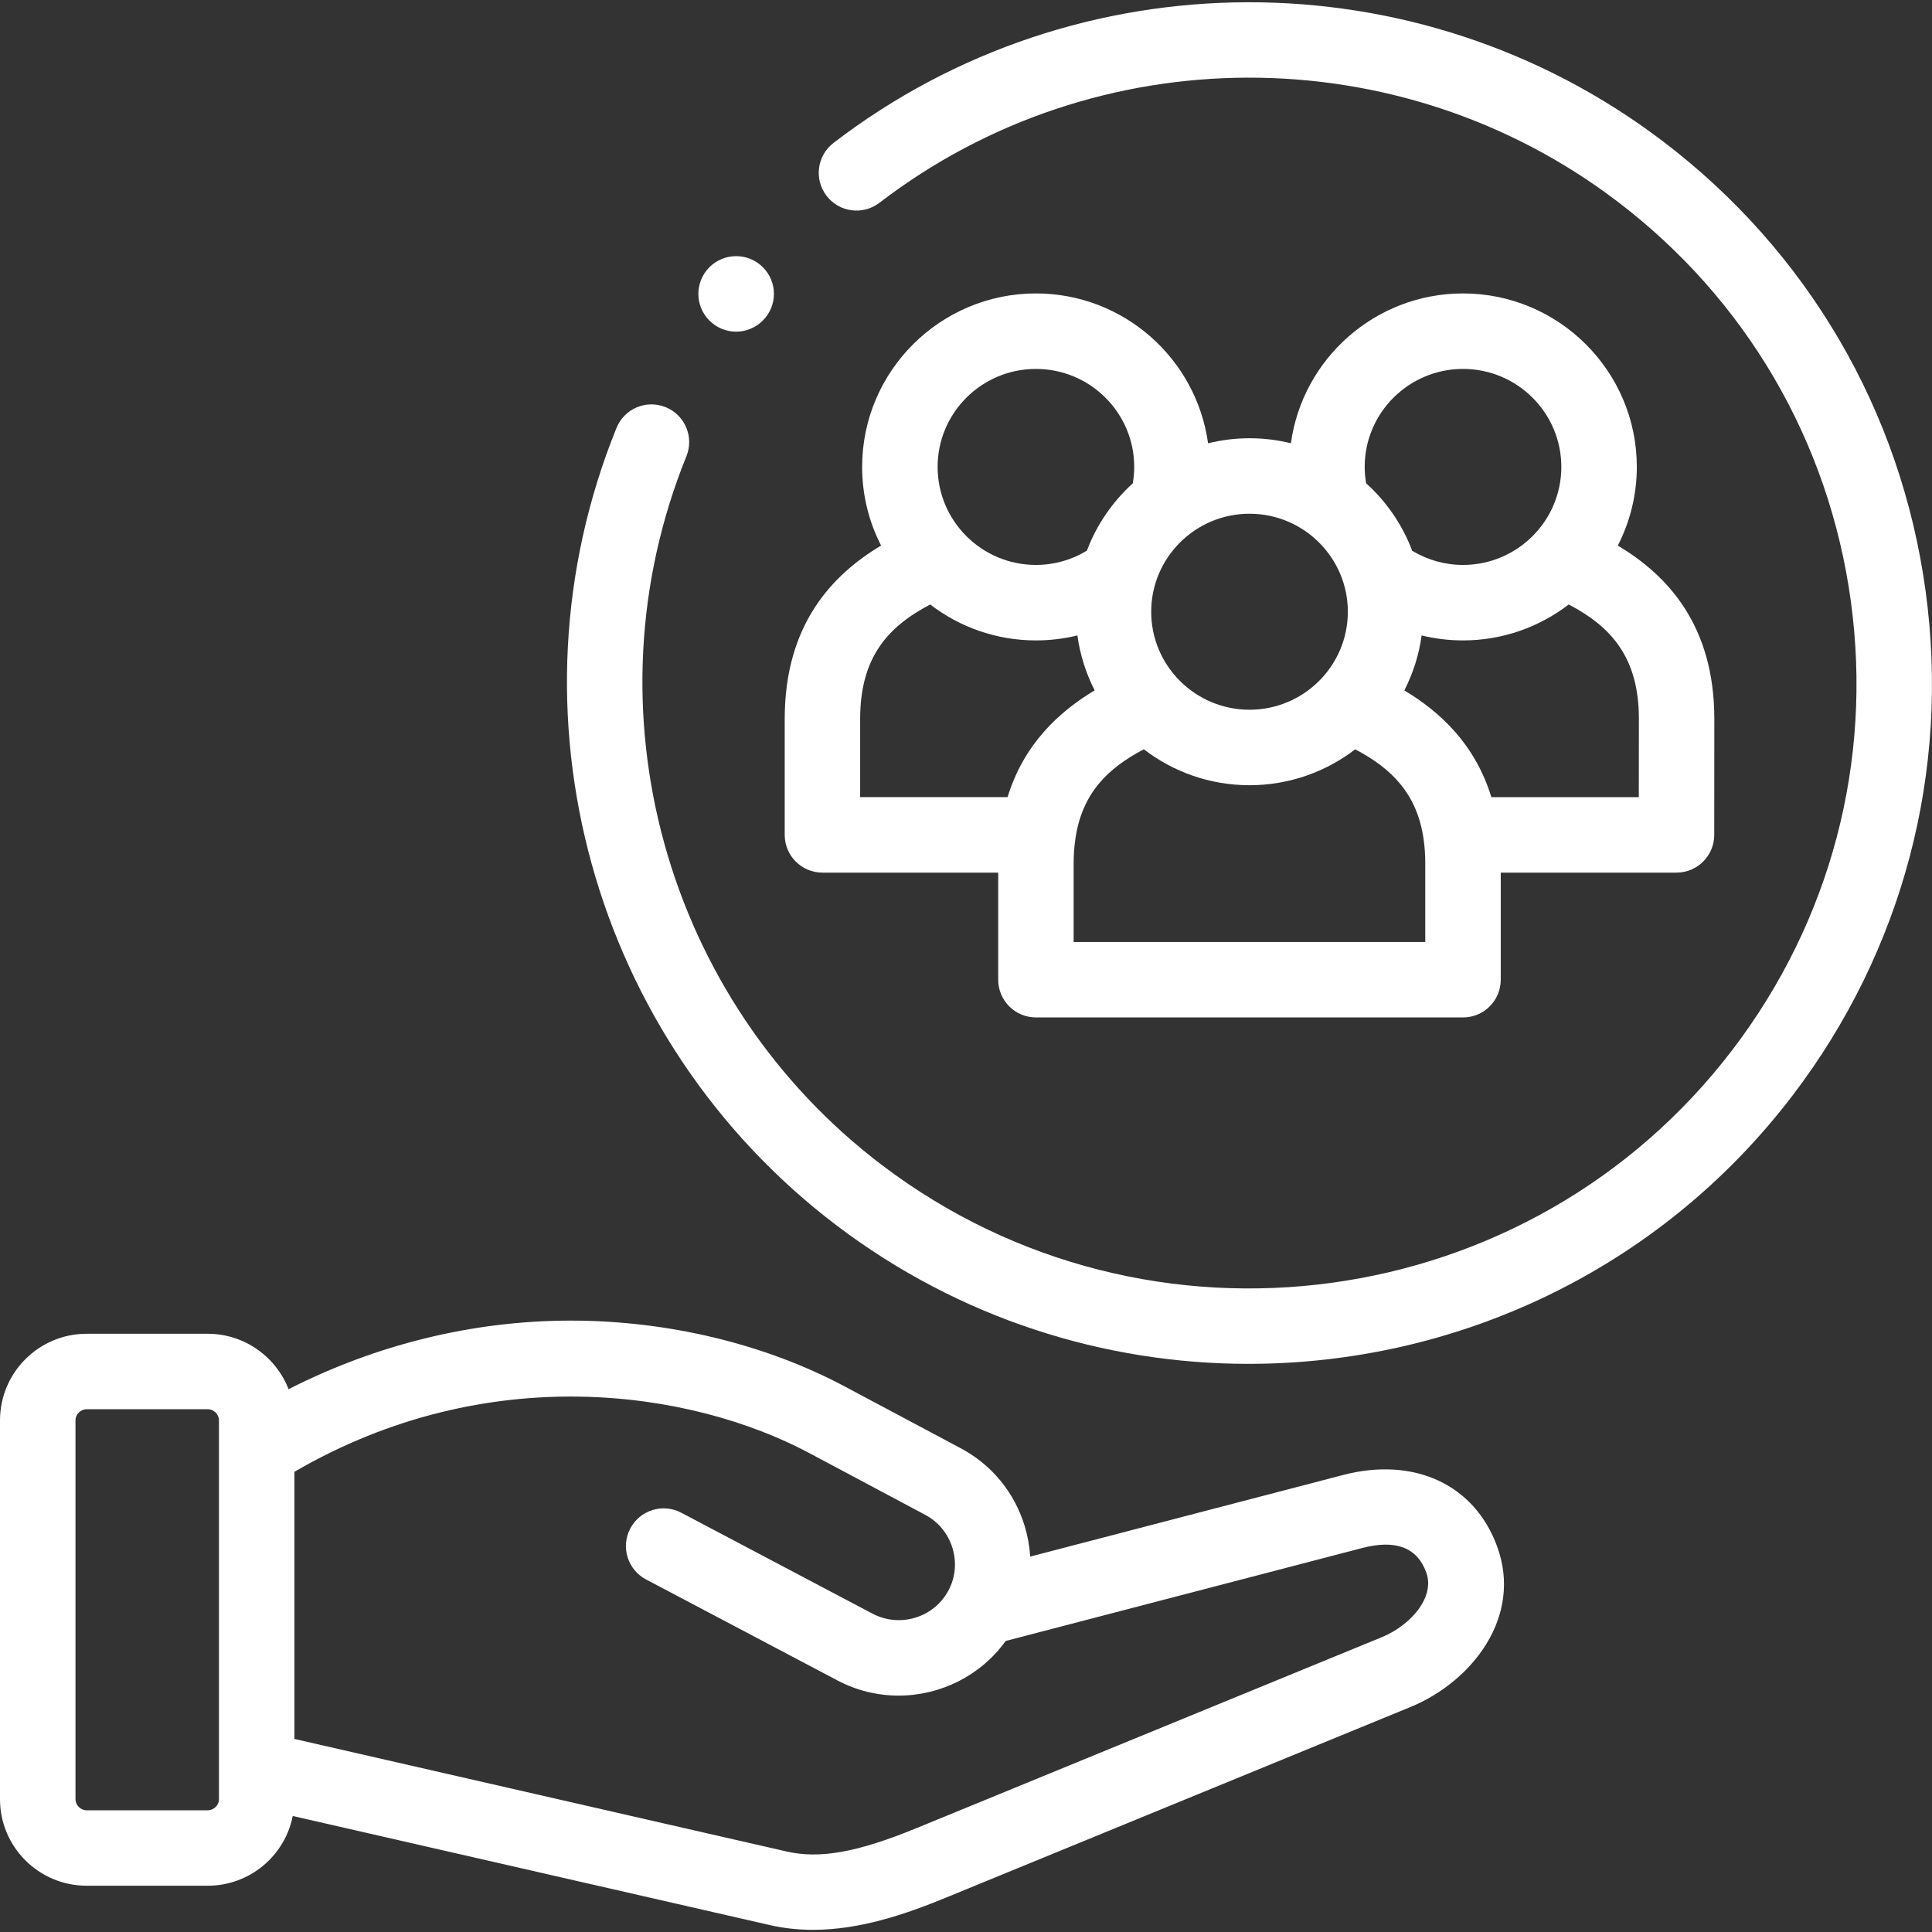 <svg width="42" height="42" viewBox="0 0 42 42" fill="none" xmlns="http://www.w3.org/2000/svg">
<rect x="0" y="0" width="42" height="42" fill="#333333" stroke="none"/>
<g clip-path="url(#clip0_1489_23419)">
<path d="M41.861 12.85C41.326 8.93 39.292 5.453 36.135 3.06C30.816 -0.972 23.408 -0.953 18.12 3.107C17.76 3.383 17.693 3.898 17.969 4.257C18.244 4.616 18.759 4.684 19.119 4.408C23.823 0.797 30.413 0.78 35.144 4.367C37.952 6.495 39.76 9.587 40.236 13.072C40.711 16.555 39.799 20.015 37.668 22.814C33.267 28.595 24.972 29.724 19.178 25.332C14.448 21.745 12.698 15.406 14.922 9.919C15.092 9.499 14.89 9.021 14.47 8.851C14.05 8.681 13.572 8.883 13.402 9.303C10.899 15.476 12.867 22.605 18.187 26.64C20.864 28.669 24.016 29.65 27.144 29.649C31.626 29.649 36.059 27.636 38.974 23.808C41.371 20.659 42.396 16.768 41.861 12.85Z" fill="white"/>
<path d="M29.197 32.065L22.396 33.839C22.382 33.616 22.342 33.394 22.276 33.175C22.052 32.442 21.558 31.841 20.884 31.483L18.363 30.14C16.629 29.216 14.518 28.709 12.412 28.709C12.392 28.709 12.371 28.709 12.351 28.709C10.252 28.719 8.176 29.232 6.273 30.2C6 29.496 5.315 28.995 4.515 28.995H1.883C0.845 28.995 0 29.839 0 30.878V39.114C0 40.151 0.845 40.994 1.883 40.994H4.515C5.43 40.994 6.194 40.341 6.364 39.478L16.729 41.848C17.045 41.921 17.361 41.953 17.675 41.953C18.694 41.953 19.681 41.615 20.547 41.26L30.667 37.107C31.997 36.559 33.107 35.15 32.547 33.621C32.057 32.272 30.742 31.662 29.197 32.065ZM4.76 39.114C4.76 39.244 4.648 39.354 4.515 39.354H1.883C1.752 39.354 1.641 39.244 1.641 39.114V30.878C1.641 30.746 1.752 30.635 1.883 30.635H4.515C4.648 30.635 4.76 30.746 4.76 30.878V39.114H4.76ZM30.044 35.589L19.924 39.742C18.64 40.269 17.822 40.416 17.096 40.249L6.4 37.803V31.996C10.607 29.547 15.03 30.223 17.592 31.588L20.113 32.931C20.4 33.084 20.611 33.34 20.706 33.654C20.801 33.965 20.77 34.291 20.619 34.575C20.303 35.168 19.562 35.393 18.965 35.078L14.81 32.885C14.41 32.674 13.913 32.827 13.702 33.228C13.49 33.629 13.644 34.125 14.045 34.336L18.199 36.528C18.625 36.754 19.083 36.861 19.535 36.861C20.438 36.861 21.316 36.433 21.863 35.673L29.611 33.653C30.34 33.462 30.808 33.64 31.005 34.183C31.204 34.725 30.66 35.335 30.044 35.589Z" fill="white"/>
<path d="M17.879 18.97H21.7V21.298C21.7 21.751 22.067 22.118 22.52 22.118H31.805C32.258 22.118 32.625 21.751 32.625 21.298V18.97H36.446C36.898 18.97 37.266 18.603 37.266 18.151L37.268 15.63C37.268 13.576 36.233 12.496 35.17 11.86C35.433 11.346 35.583 10.765 35.583 10.15C35.583 8.071 33.888 6.379 31.805 6.379C29.896 6.379 28.315 7.799 28.063 9.636C27.774 9.565 27.473 9.527 27.163 9.527C26.853 9.527 26.551 9.566 26.262 9.637C26.01 7.799 24.428 6.379 22.52 6.379C20.437 6.379 18.742 8.071 18.742 10.15C18.742 10.765 18.891 11.346 19.154 11.86C18.092 12.496 17.059 13.576 17.059 15.63V18.15C17.059 18.603 17.426 18.97 17.879 18.97ZM30.984 20.478H23.34V18.779C23.34 18.587 23.353 18.409 23.377 18.243C23.377 18.241 23.378 18.238 23.378 18.235C23.521 17.255 24.07 16.705 24.866 16.289C25.503 16.778 26.299 17.07 27.163 17.07C28.027 17.07 28.824 16.778 29.461 16.29C30.255 16.706 30.803 17.255 30.947 18.235C30.947 18.238 30.948 18.241 30.948 18.244C30.972 18.409 30.984 18.587 30.984 18.779V20.478ZM35.626 17.33H32.421C32.069 16.18 31.307 15.475 30.529 15.009C30.717 14.641 30.847 14.239 30.905 13.814C31.197 13.885 31.498 13.922 31.805 13.922C32.669 13.922 33.465 13.63 34.103 13.141C35.034 13.628 35.628 14.299 35.628 15.63L35.626 17.33ZM29.667 10.15C29.667 8.975 30.626 8.02 31.805 8.02C32.983 8.02 33.942 8.975 33.942 10.15C33.942 11.325 32.983 12.281 31.805 12.281C31.411 12.281 31.033 12.174 30.7 11.973C30.486 11.406 30.14 10.904 29.698 10.505C29.678 10.387 29.667 10.269 29.667 10.15ZM29.301 13.299C29.301 14.474 28.342 15.429 27.163 15.429C25.985 15.429 25.026 14.474 25.026 13.299C25.026 12.124 25.985 11.168 27.163 11.168C28.342 11.168 29.301 12.124 29.301 13.299ZM22.52 8.02C23.699 8.02 24.657 8.975 24.657 10.15C24.657 10.27 24.646 10.389 24.626 10.507C24.186 10.906 23.841 11.406 23.628 11.971C23.294 12.174 22.915 12.281 22.52 12.281C21.341 12.281 20.383 11.325 20.383 10.15C20.383 8.975 21.341 8.02 22.52 8.02ZM18.699 15.63C18.699 14.298 19.292 13.628 20.222 13.141C20.859 13.63 21.656 13.922 22.52 13.922C22.828 13.922 23.13 13.885 23.422 13.814C23.48 14.238 23.609 14.64 23.797 15.008C23.019 15.474 22.256 16.179 21.904 17.329H18.699V15.63Z" fill="white"/>
<path d="M16.002 7.21C16.212 7.21 16.422 7.129 16.582 6.969L16.584 6.967C16.905 6.647 16.904 6.128 16.583 5.808C16.263 5.488 15.742 5.489 15.422 5.809C15.102 6.13 15.102 6.649 15.422 6.969C15.582 7.129 15.792 7.21 16.002 7.21Z" fill="white"/>
</g>
<defs>
<clipPath id="clip0_1489_23419">
<rect width="42" height="42" fill="white"/>
</clipPath>
</defs>
</svg>
